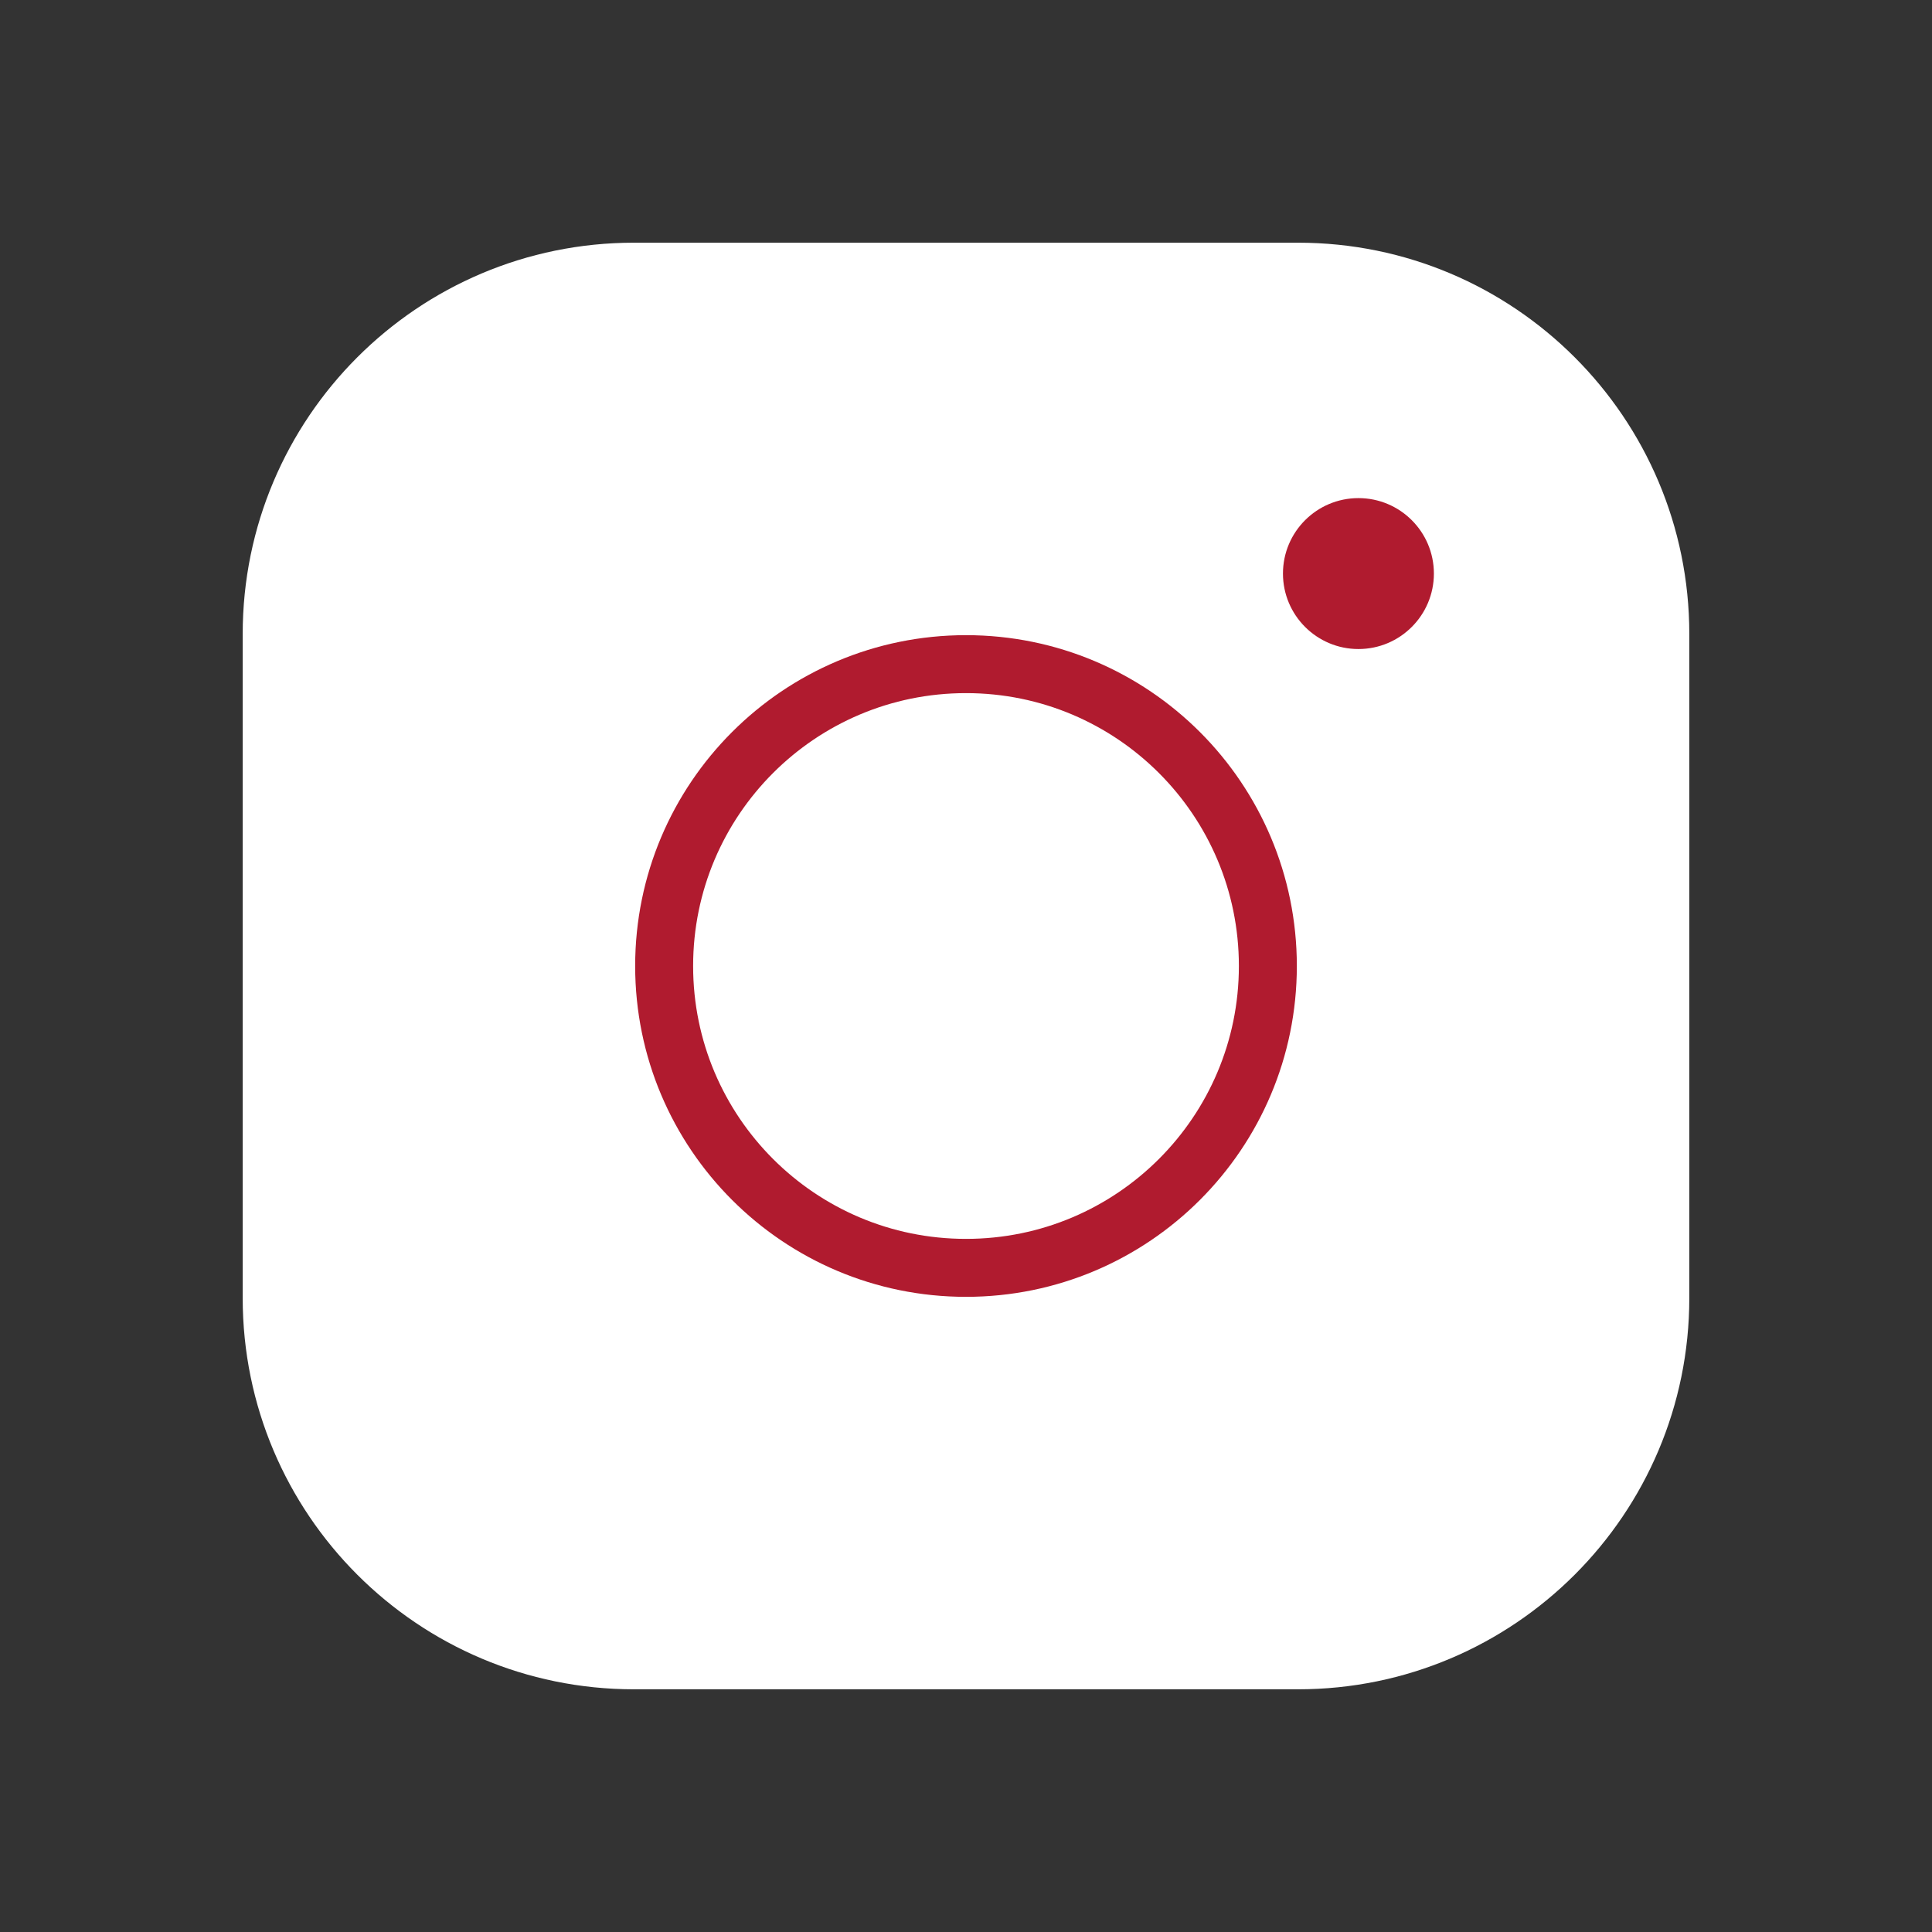 <svg width="50" height="50" viewBox="0 0 50 50" fill="none" xmlns="http://www.w3.org/2000/svg">
<rect x="0" y="0" width="50" height="50" fill="#333333" stroke="none"/>
<path d="M33.594 7.031H16.406C11.229 7.031 7.031 11.229 7.031 16.406V33.594C7.031 38.771 11.229 42.969 16.406 42.969H33.594C38.771 42.969 42.969 38.771 42.969 33.594V16.406C42.969 11.229 38.771 7.031 33.594 7.031Z" fill="white" stroke="white" stroke-width="1.5" stroke-linecap="round" stroke-linejoin="round"/>
<path d="M25 32.812C29.315 32.812 32.812 29.315 32.812 25C32.812 20.685 29.315 17.188 25 17.188C20.685 17.188 17.188 20.685 17.188 25C17.188 29.315 20.685 32.812 25 32.812Z" stroke="#B01B2F" stroke-width="1.5" stroke-linecap="round" stroke-linejoin="round"/>
<path d="M35.156 16.797C36.235 16.797 37.109 15.922 37.109 14.844C37.109 13.765 36.235 12.891 35.156 12.891C34.078 12.891 33.203 13.765 33.203 14.844C33.203 15.922 34.078 16.797 35.156 16.797Z" fill="#B01B2F"/>
</svg>
